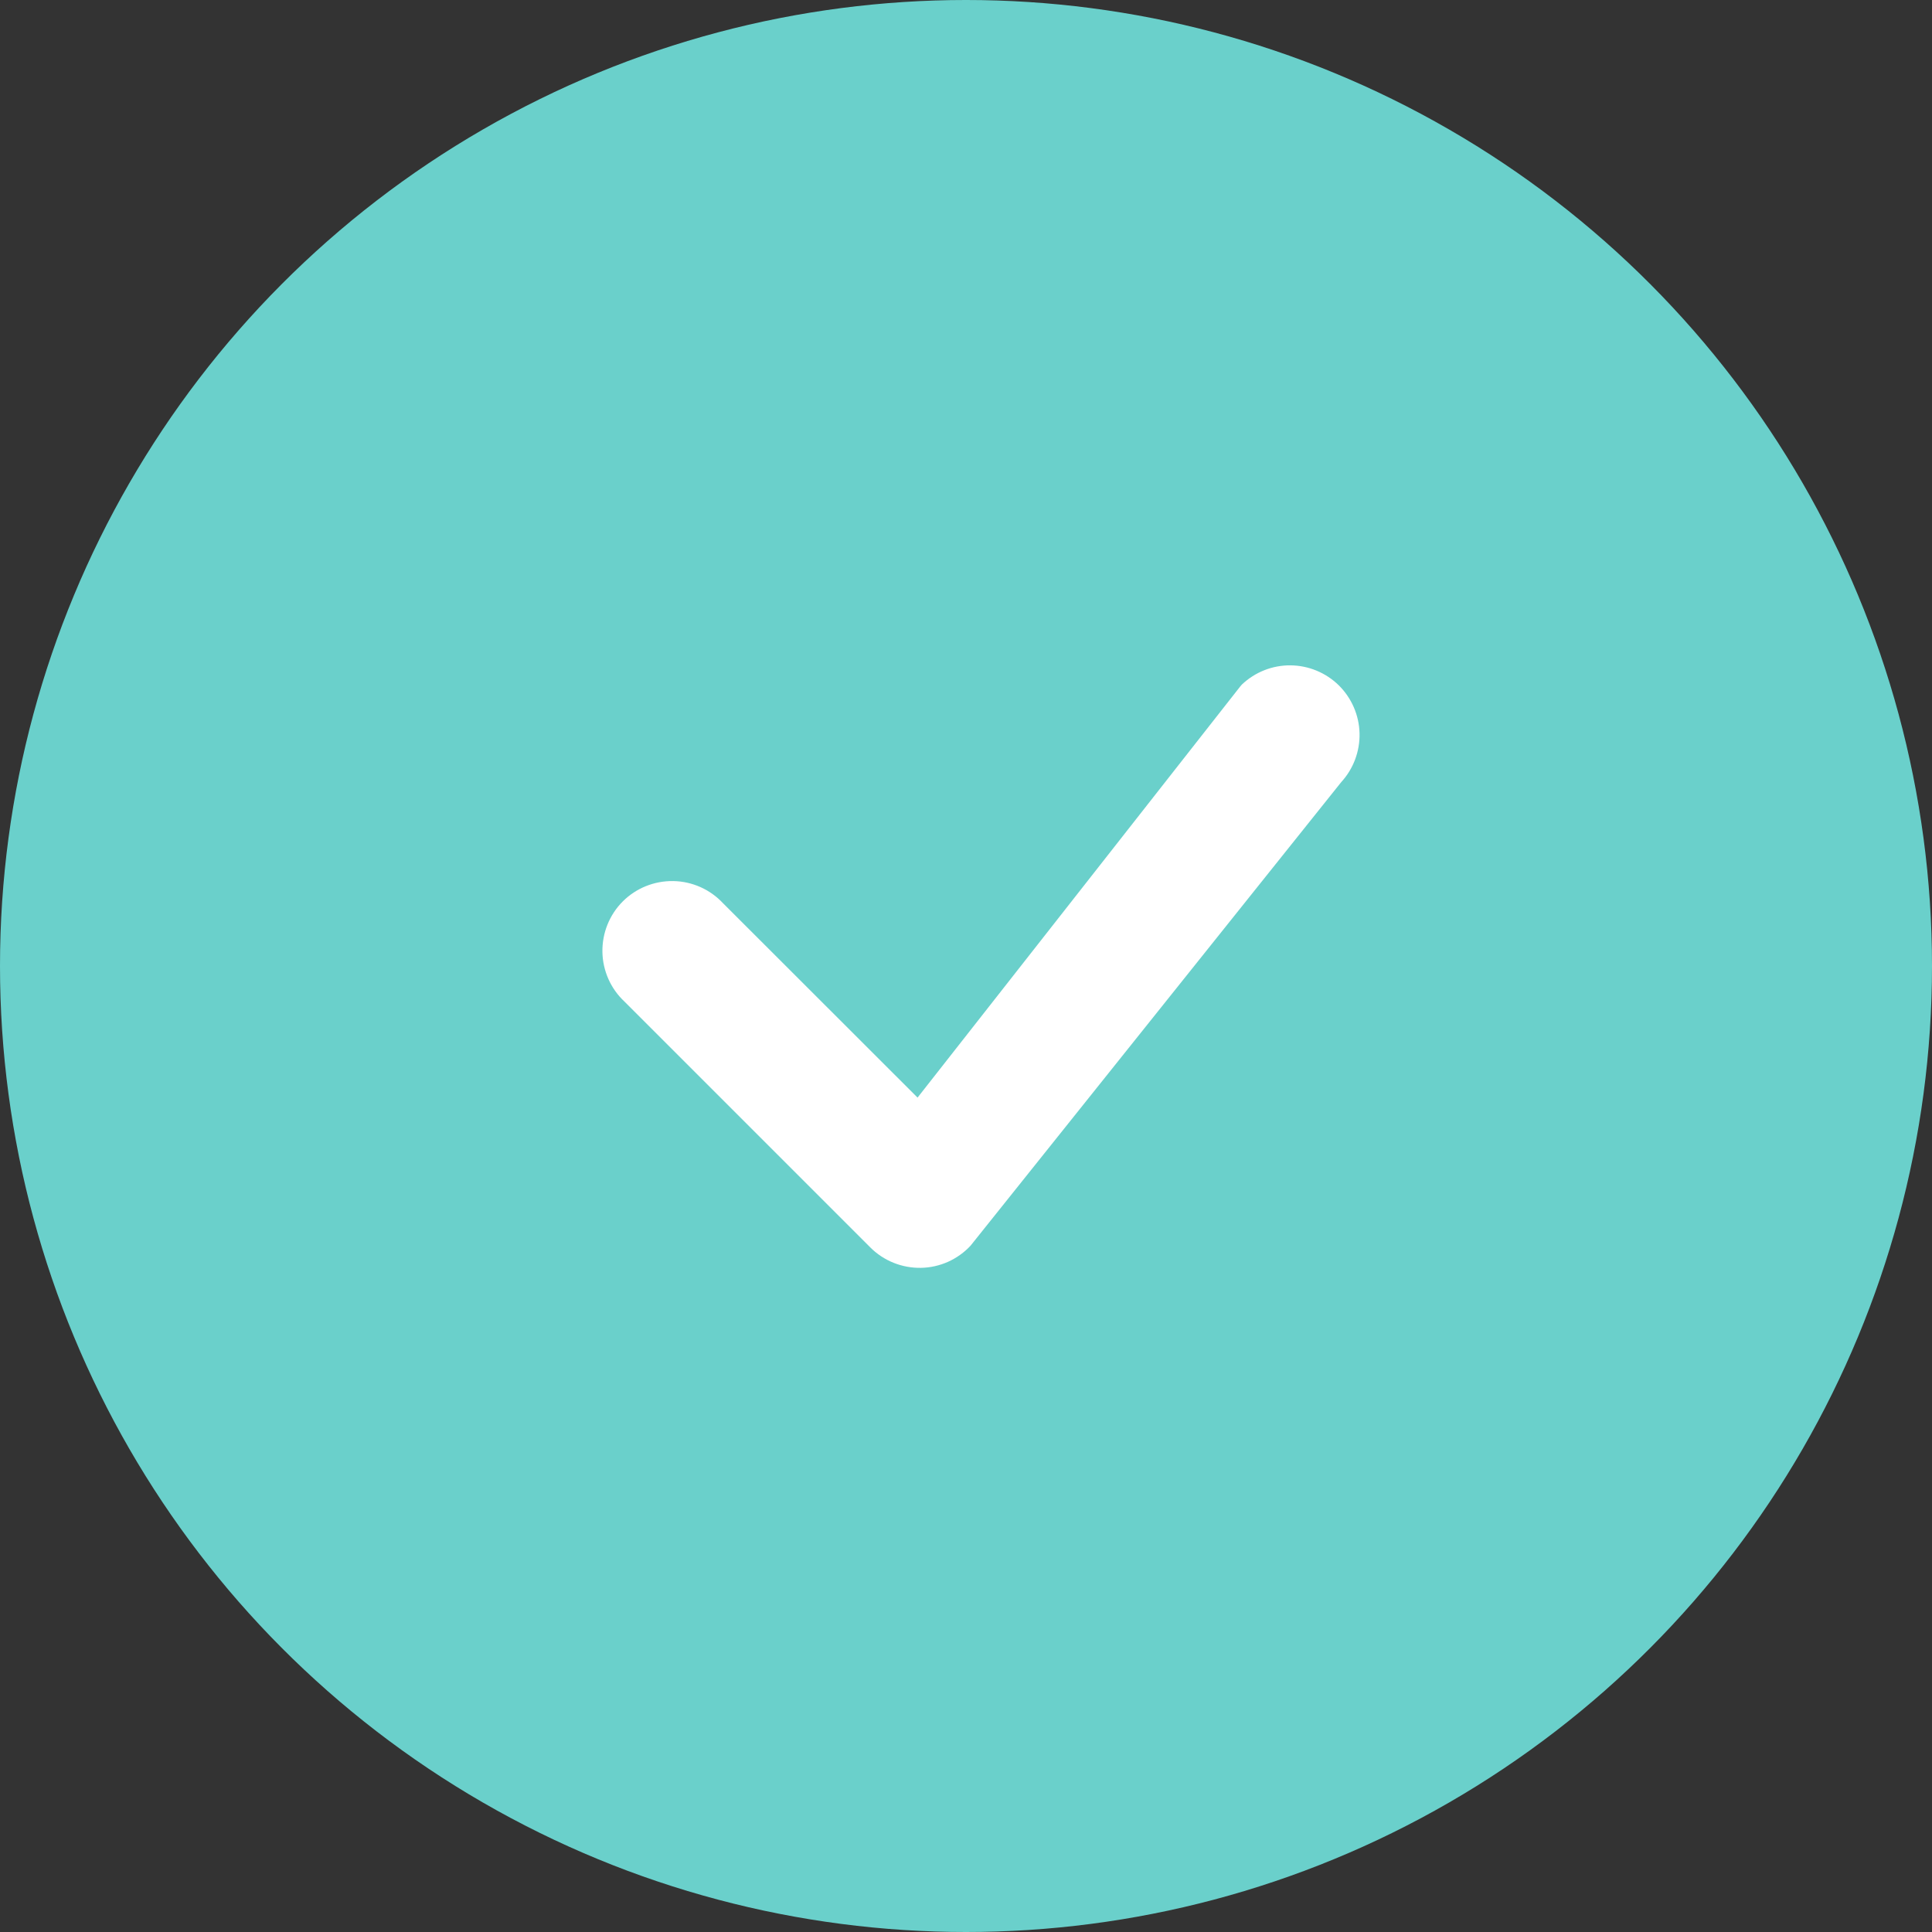 <?xml version="1.0" encoding="UTF-8"?> <svg xmlns="http://www.w3.org/2000/svg" width="26" height="26" viewBox="0 0 26 26" fill="none"><rect x="0" y="0" width="26" height="26" fill="#333333" stroke="none"/><circle cx="13" cy="13" r="13" fill="#6AD0CB"></circle><path d="M16.712 9.213C16.889 9.045 17.123 8.952 17.366 8.954C17.609 8.956 17.842 9.052 18.016 9.222C18.189 9.393 18.29 9.624 18.296 9.867C18.302 10.11 18.214 10.346 18.05 10.525L13.062 16.763C12.977 16.855 12.873 16.929 12.758 16.981C12.643 17.032 12.519 17.06 12.393 17.062C12.267 17.064 12.142 17.041 12.025 16.994C11.908 16.947 11.802 16.877 11.713 16.788L8.405 13.48C8.313 13.394 8.239 13.291 8.188 13.176C8.137 13.061 8.109 12.937 8.107 12.811C8.105 12.685 8.128 12.56 8.175 12.443C8.222 12.326 8.292 12.22 8.381 12.131C8.47 12.042 8.576 11.972 8.693 11.925C8.81 11.878 8.935 11.855 9.061 11.857C9.187 11.859 9.311 11.887 9.426 11.938C9.541 11.989 9.644 12.063 9.73 12.155L12.348 14.771L16.689 9.24L16.712 9.213Z" fill="white"></path></svg> 